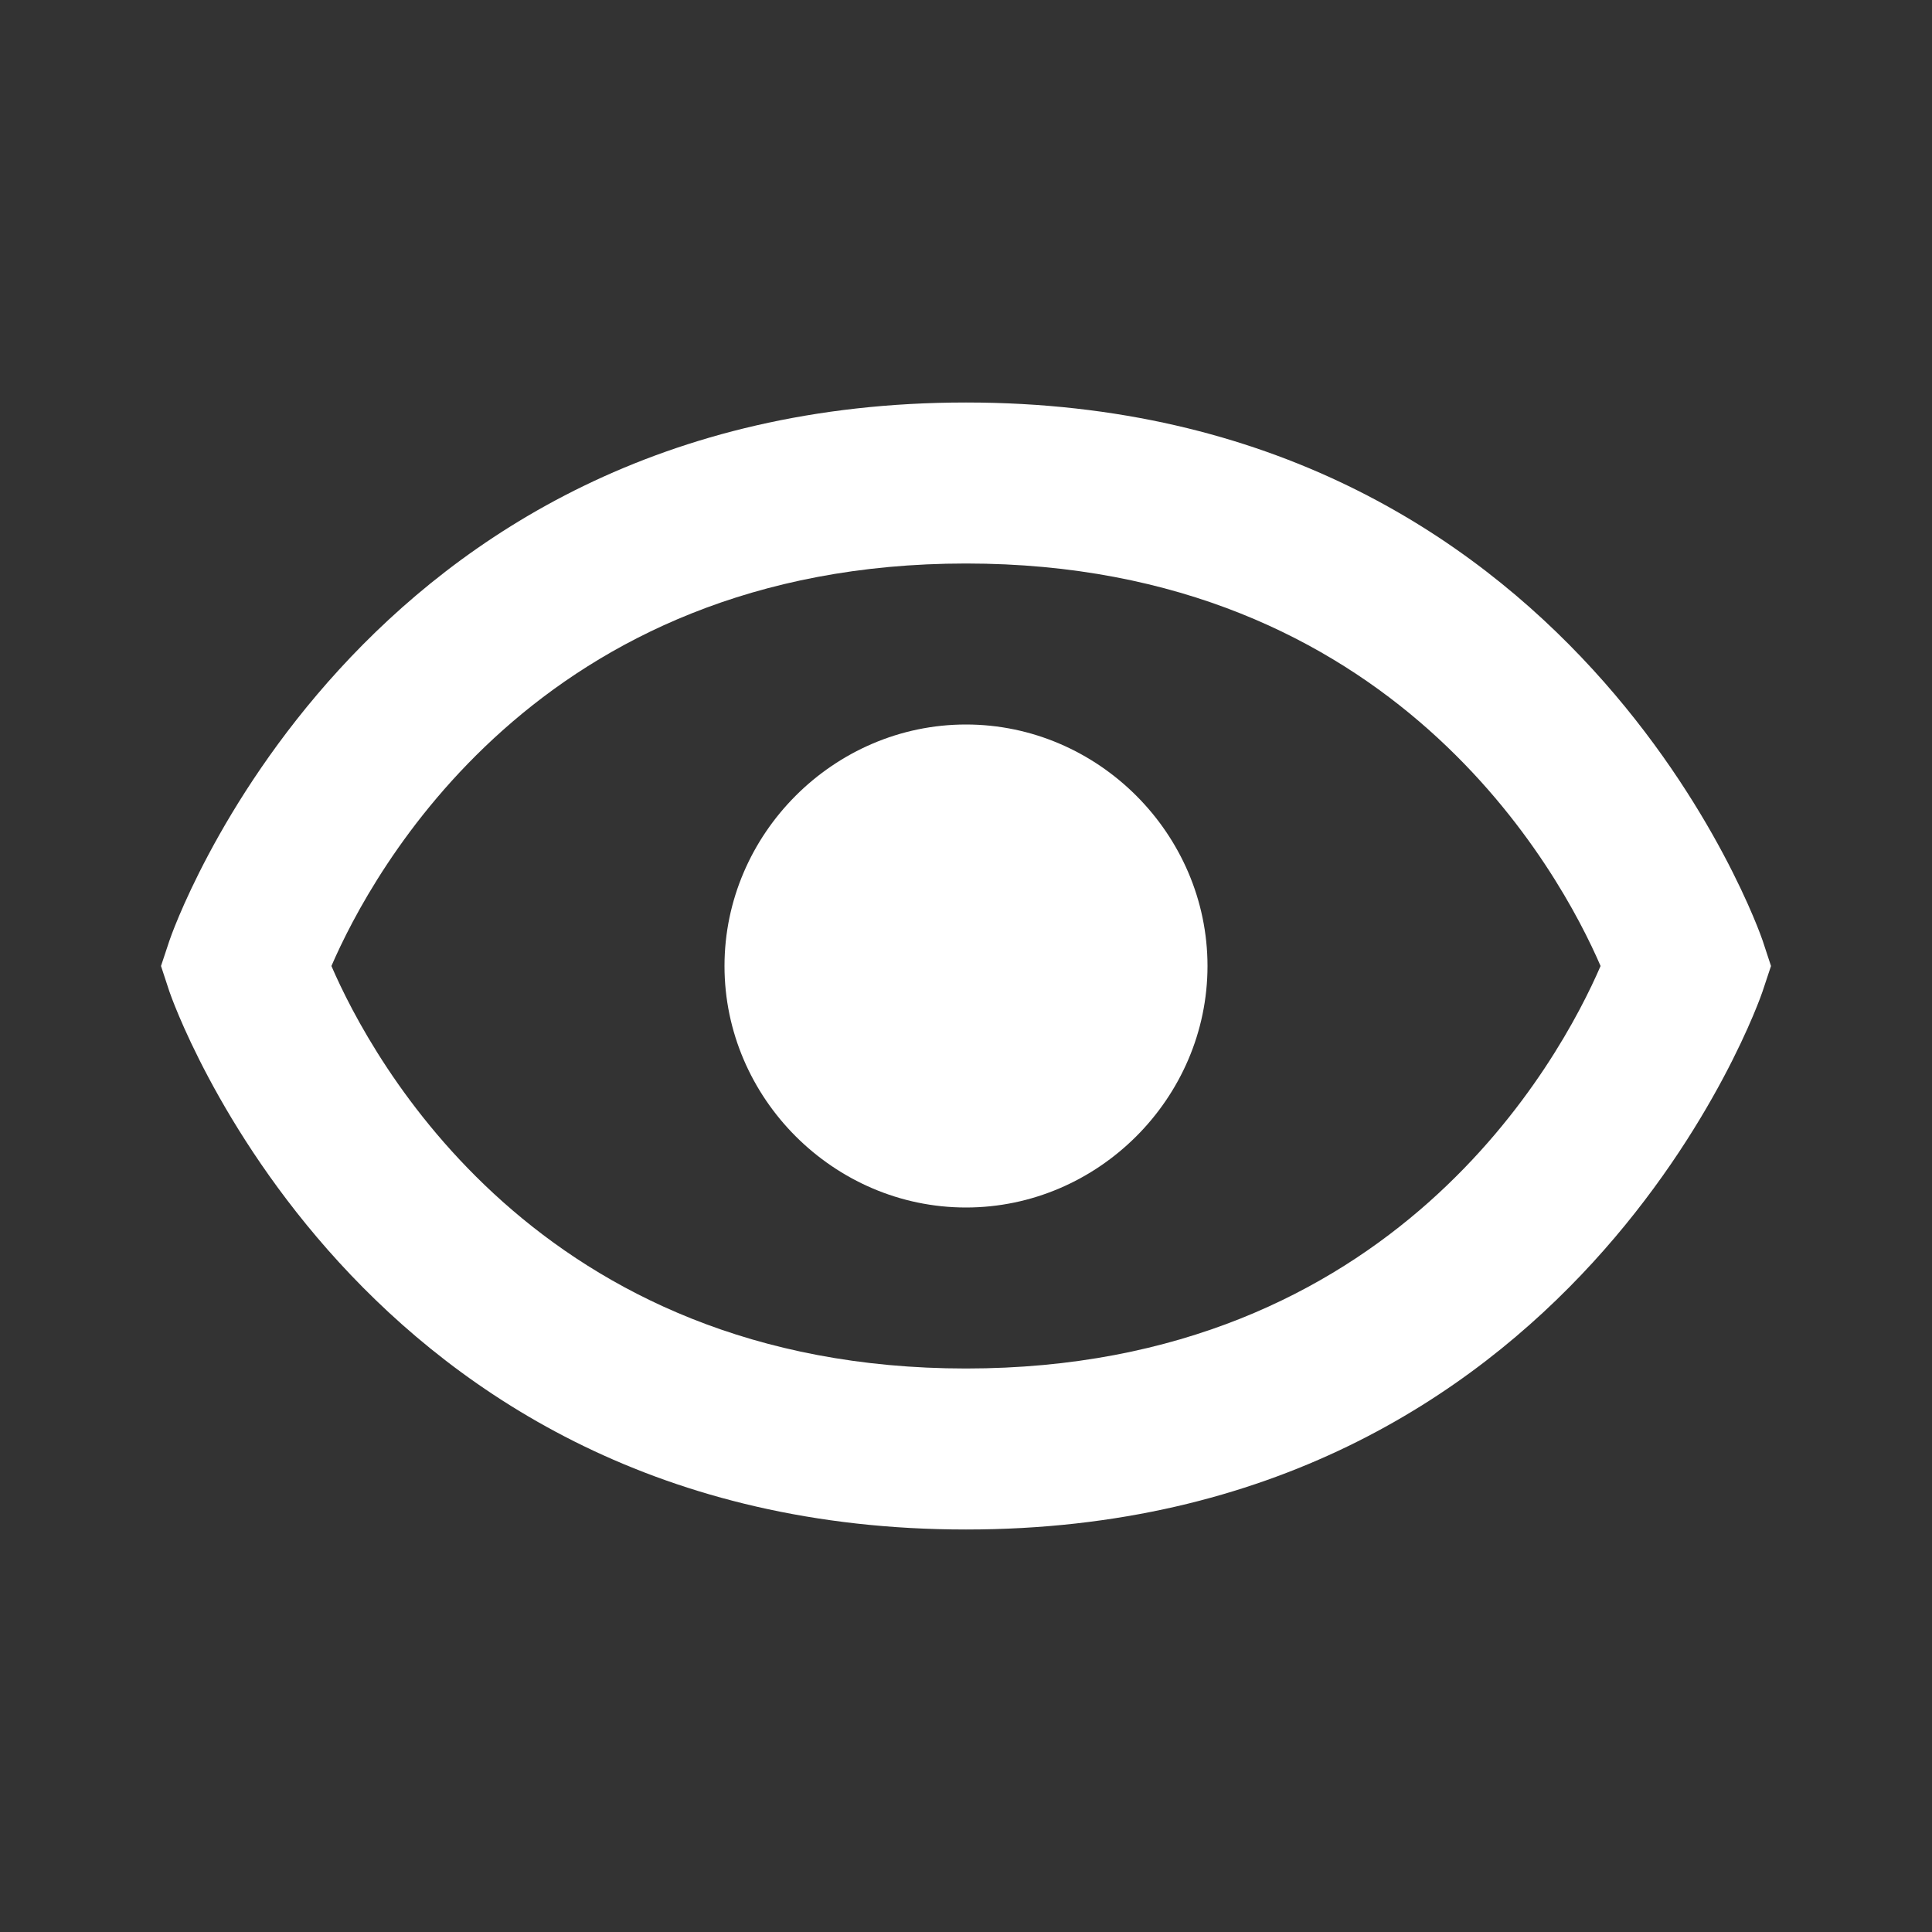 <svg width="24" height="24" viewBox="0 0 24 24" fill="none" xmlns="http://www.w3.org/2000/svg">
<rect x="0" y="0" width="24" height="24" fill="#333333" stroke="none"/>
<path d="M12 9C10.358 9 9 10.359 9 12C9 13.642 10.358 15 12 15C13.641 15 15 13.642 15 12C15 10.359 13.641 9 12 9Z" fill="white"/>
<path d="M12 5C4.408 5 2.126 11.617 2.105 11.684L2 12L2.104 12.316C2.126 12.383 4.408 19 12 19C19.592 19 21.874 12.383 21.895 12.316L22 12L21.896 11.684C21.874 11.617 19.592 5 12 5ZM12 17C6.678 17 4.616 13.154 4.117 12C4.618 10.842 6.681 7 12 7C17.322 7 19.384 10.846 19.883 12C19.382 13.158 17.319 17 12 17Z" fill="white"/>
</svg>
